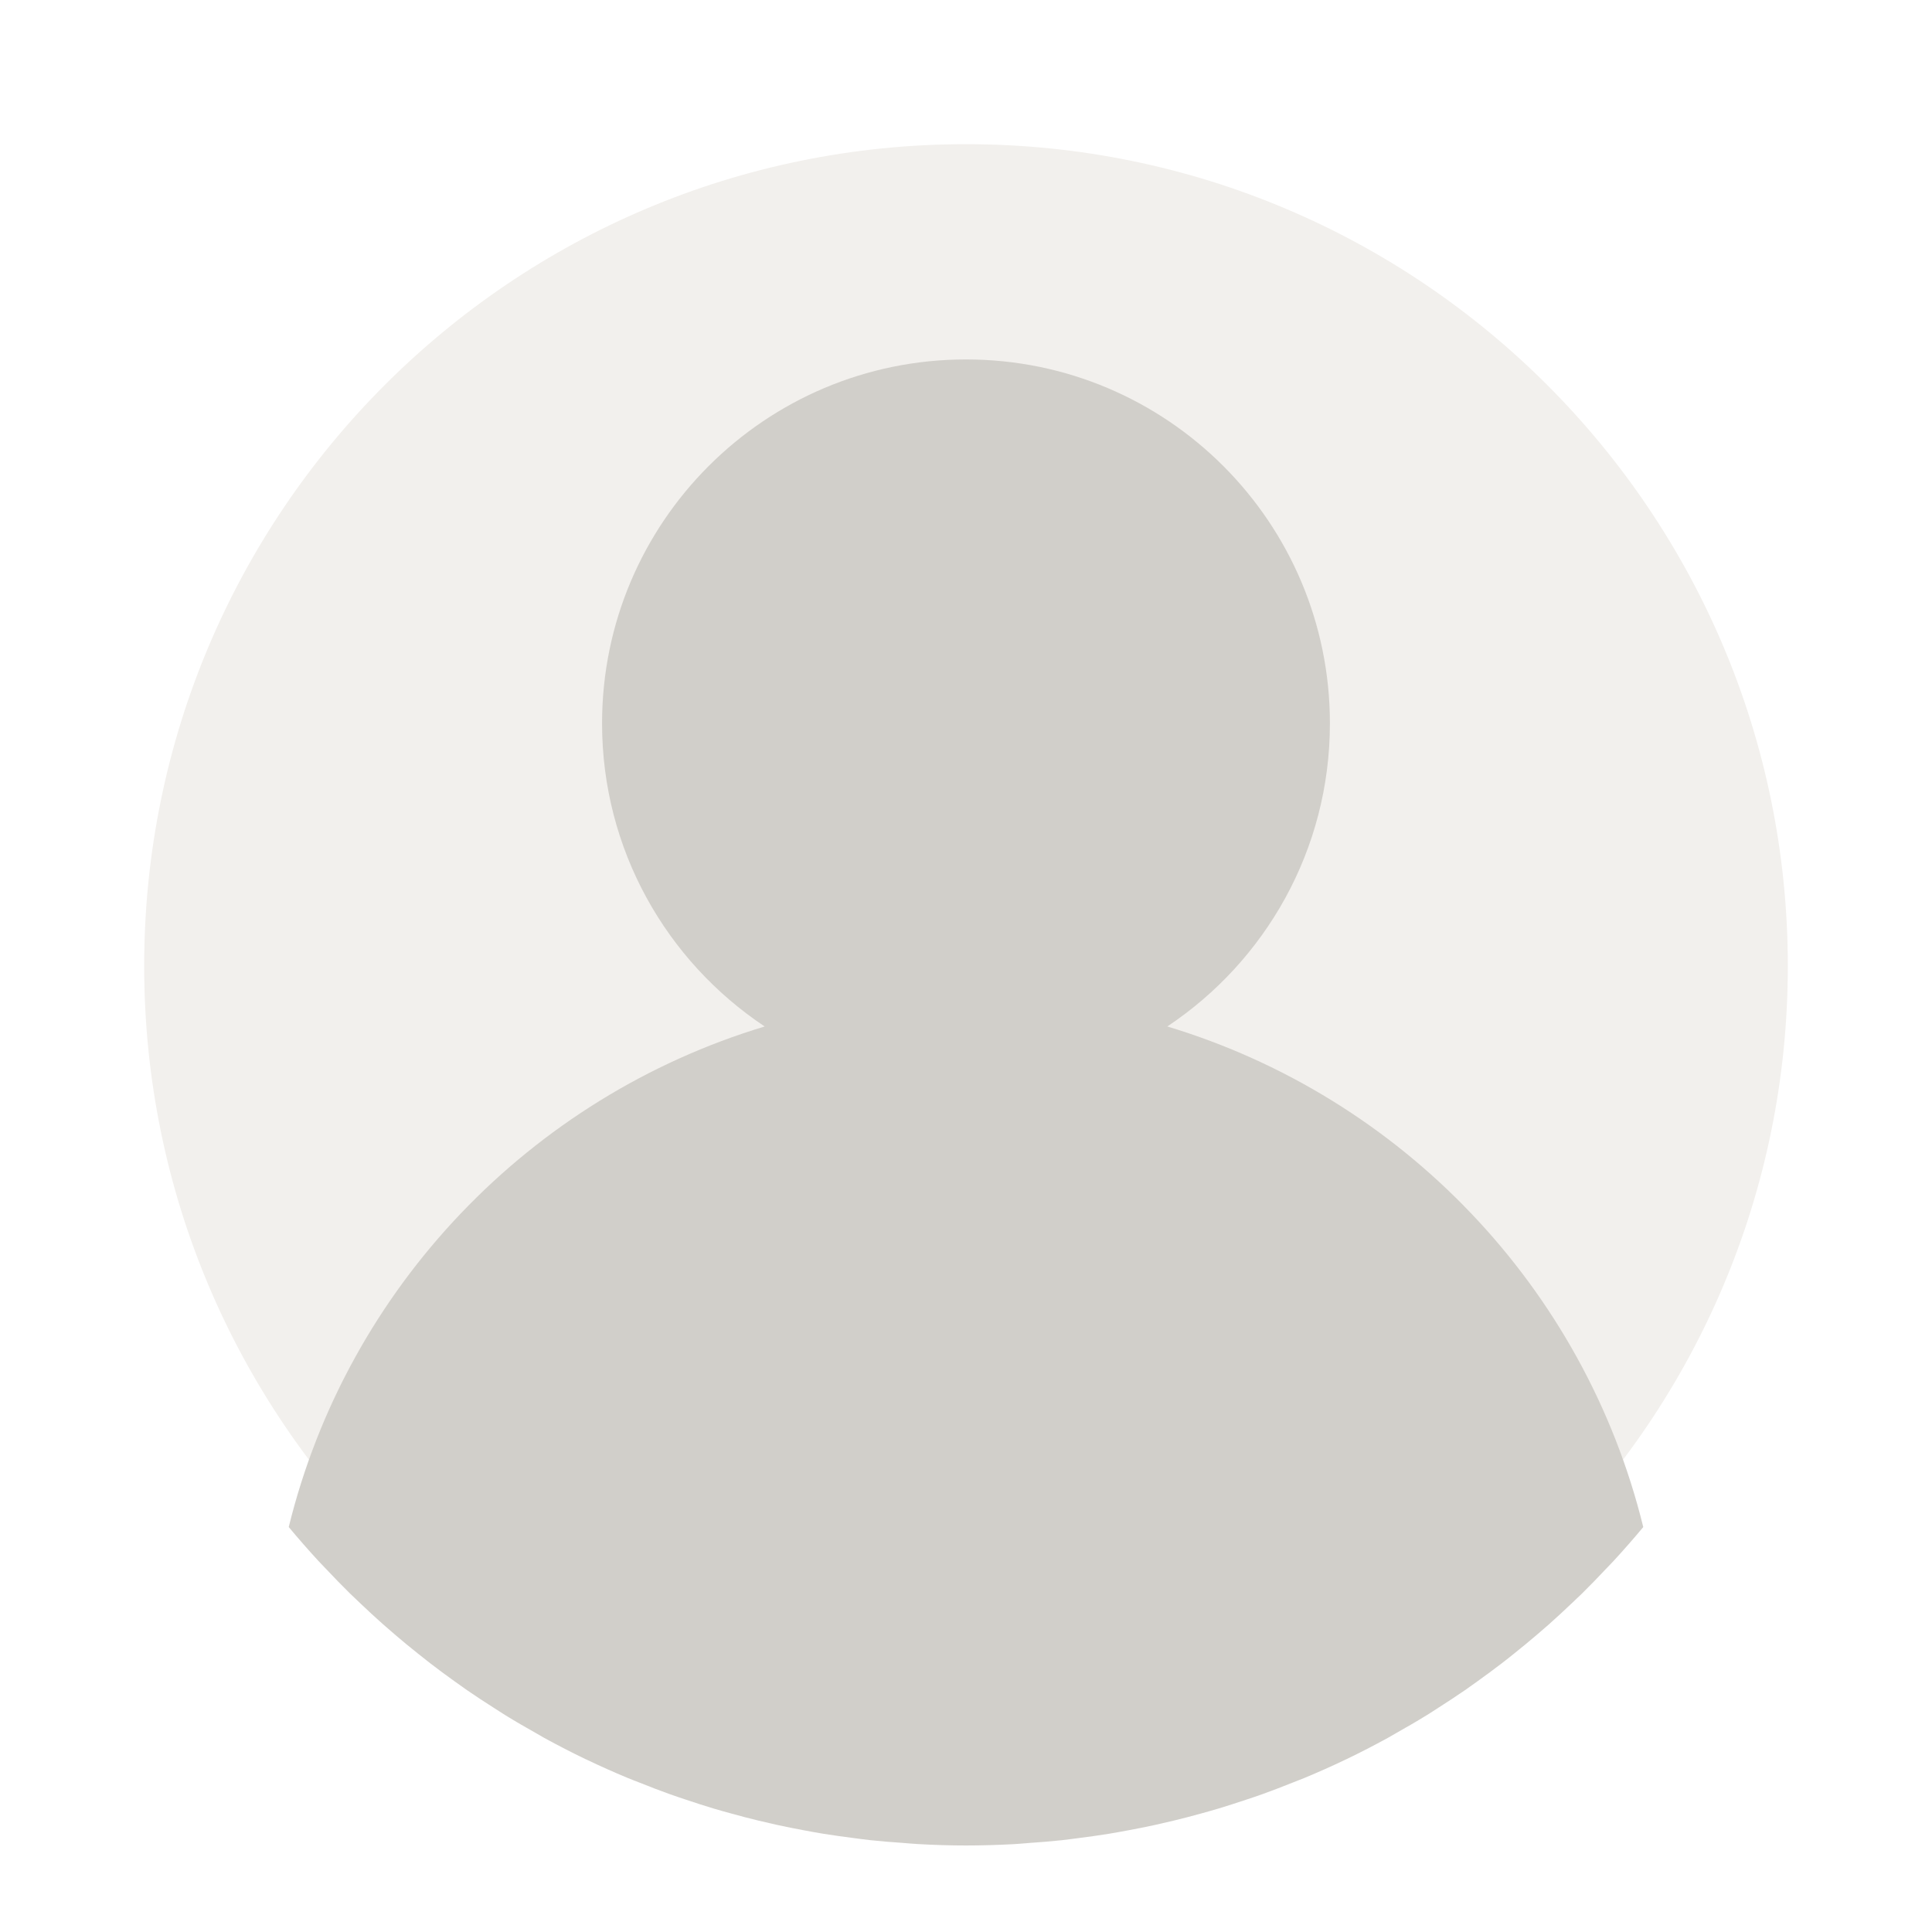 <svg width="67" height="67" viewBox="0 0 67 67" fill="none" xmlns="http://www.w3.org/2000/svg">
<g opacity="0.8" clip-path="url(#clip0_1772_9807)" filter="url(#filter0_f_1772_9807)">
<path d="M43.212 62.412C42.895 62.519 42.575 62.623 42.253 62.719C42.576 62.623 42.895 62.518 43.212 62.412Z" fill="#F9EDE0"/>
<path d="M44.805 61.827C44.462 61.964 44.12 62.099 43.77 62.223C44.12 62.097 44.464 61.964 44.805 61.827Z" fill="#F9EDE0"/>
<path d="M63 33.5C63 49.792 49.792 63 33.5 63C17.208 63 4 49.792 4 33.5C4 17.208 17.208 4 33.5 4C49.792 4 63 17.208 63 33.5Z" fill="#EFECE8" stroke="white" stroke-width="2"/>
<path d="M41.638 62.894C41.326 62.98 41.013 63.062 40.696 63.139C41.013 63.062 41.326 62.98 41.638 62.894Z" fill="#F9EDE0"/>
<path d="M31.29 63.911C30.918 63.885 30.547 63.857 30.18 63.817C30.548 63.857 30.919 63.885 31.29 63.911Z" fill="#F9EDE0"/>
<path d="M26.304 63.138C25.988 63.061 25.675 62.979 25.362 62.893C25.675 62.98 25.988 63.062 26.304 63.138Z" fill="#F9EDE0"/>
<path d="M29.549 63.737C29.215 63.694 28.883 63.649 28.553 63.595C28.882 63.649 29.215 63.693 29.549 63.737Z" fill="#F9EDE0"/>
<path d="M33.5 64C32.939 64 32.382 63.982 31.828 63.953C32.382 63.982 32.939 64 33.5 64Z" fill="#F9EDE0"/>
<path d="M27.902 63.478C27.582 63.42 27.264 63.356 26.948 63.287C27.264 63.356 27.582 63.42 27.902 63.478Z" fill="#F9EDE0"/>
<path d="M21.749 61.65C21.274 61.452 20.805 61.243 20.344 61.023C20.806 61.243 21.276 61.453 21.749 61.65Z" fill="#F9EDE0"/>
<path d="M23.229 62.223C22.881 62.097 22.537 61.964 22.194 61.827C22.537 61.964 22.881 62.097 23.229 62.223Z" fill="#F9EDE0"/>
<path d="M35.172 63.953C34.618 63.982 34.062 64 33.5 64C34.062 64 34.618 63.982 35.172 63.953Z" fill="#F9EDE0"/>
<path d="M36.821 63.817C36.453 63.857 36.081 63.885 35.71 63.911C36.081 63.885 36.453 63.857 36.821 63.817Z" fill="#F9EDE0"/>
<path d="M40.053 63.287C39.737 63.356 39.419 63.42 39.1 63.478C39.418 63.42 39.737 63.356 40.053 63.287Z" fill="#F9EDE0"/>
<path d="M38.449 63.594C38.119 63.648 37.786 63.693 37.453 63.736C37.785 63.693 38.119 63.649 38.449 63.594Z" fill="#F9EDE0"/>
<path d="M46.651 61.025C46.191 61.245 45.724 61.453 45.252 61.651C45.724 61.453 46.191 61.246 46.651 61.025Z" fill="#F9EDE0"/>
<path d="M24.748 62.719C24.425 62.623 24.107 62.518 23.789 62.412C24.107 62.518 24.425 62.623 24.748 62.719Z" fill="#F9EDE0"/>
<path d="M45.253 61.65C45.105 61.712 44.955 61.767 44.807 61.826C44.954 61.767 45.104 61.712 45.253 61.65Z" fill="#F9EDE0"/>
<path d="M46.693 61.006C46.68 61.012 46.665 61.019 46.651 61.025C46.665 61.019 46.68 61.013 46.693 61.006Z" fill="#F9EDE0"/>
<path d="M26.947 63.287C26.732 63.24 26.517 63.19 26.304 63.139C26.517 63.19 26.732 63.24 26.947 63.287Z" fill="#F9EDE0"/>
<path d="M28.552 63.594C28.335 63.558 28.118 63.519 27.901 63.478C28.119 63.519 28.335 63.559 28.552 63.594Z" fill="#F9EDE0"/>
<path d="M31.828 63.953C31.649 63.943 31.47 63.924 31.291 63.912C31.471 63.924 31.649 63.943 31.828 63.953Z" fill="#F9EDE0"/>
<path d="M30.18 63.817C29.968 63.794 29.759 63.765 29.549 63.737C29.759 63.765 29.968 63.794 30.18 63.817Z" fill="#F9EDE0"/>
<path d="M20.344 61.023C20.333 61.018 20.32 61.013 20.309 61.007C20.32 61.013 20.333 61.018 20.344 61.023Z" fill="#F9EDE0"/>
<path d="M35.71 63.912C35.53 63.924 35.353 63.943 35.173 63.953C35.353 63.943 35.53 63.924 35.71 63.912Z" fill="#F9EDE0"/>
<path d="M42.253 62.719C42.049 62.78 41.844 62.837 41.638 62.894C41.844 62.837 42.049 62.78 42.253 62.719Z" fill="#F9EDE0"/>
<path d="M43.771 62.223C43.586 62.289 43.399 62.349 43.213 62.412C43.399 62.349 43.586 62.289 43.771 62.223Z" fill="#F9EDE0"/>
<path d="M22.195 61.828C22.047 61.769 21.896 61.713 21.749 61.652C21.896 61.713 22.047 61.767 22.195 61.828Z" fill="#F9EDE0"/>
<path d="M23.789 62.412C23.603 62.349 23.415 62.289 23.23 62.223C23.415 62.289 23.602 62.349 23.789 62.412Z" fill="#F9EDE0"/>
<path d="M37.451 63.737C37.241 63.765 37.032 63.795 36.82 63.817C37.032 63.794 37.241 63.765 37.451 63.737Z" fill="#F9EDE0"/>
<path d="M40.697 63.138C40.484 63.189 40.269 63.239 40.054 63.286C40.269 63.24 40.484 63.19 40.697 63.138Z" fill="#F9EDE0"/>
<path d="M39.098 63.478C38.882 63.519 38.666 63.559 38.447 63.594C38.666 63.559 38.882 63.519 39.098 63.478Z" fill="#F9EDE0"/>
<path d="M25.363 62.894C25.158 62.837 24.952 62.78 24.748 62.719C24.952 62.78 25.157 62.837 25.363 62.894Z" fill="#F9EDE0"/>
<path d="M40.481 35.597C43.879 33.335 46.12 29.474 46.12 25.086C46.12 18.116 40.47 12.465 33.5 12.465C26.53 12.465 20.879 18.116 20.879 25.086C20.879 29.474 23.12 33.335 26.518 35.597L26.521 35.598L26.52 35.597C18.386 38.048 12.052 44.65 10.013 52.956L10.014 52.957C10.346 53.357 10.691 53.749 11.043 54.133C11.129 54.226 11.218 54.316 11.305 54.407C11.577 54.695 11.851 54.979 12.133 55.257C12.25 55.371 12.369 55.482 12.487 55.594C12.748 55.843 13.012 56.088 13.281 56.326C13.415 56.444 13.551 56.561 13.685 56.677C13.949 56.903 14.216 57.125 14.489 57.341C14.632 57.456 14.776 57.569 14.92 57.681C15.196 57.894 15.475 58.1 15.758 58.302C15.905 58.406 16.049 58.512 16.197 58.614C16.495 58.82 16.799 59.018 17.105 59.213C17.243 59.301 17.378 59.391 17.517 59.477C17.87 59.695 18.23 59.903 18.593 60.107C18.688 60.161 18.782 60.219 18.879 60.272C19.348 60.528 19.824 60.774 20.308 61.007C20.32 61.012 20.332 61.017 20.344 61.022C20.805 61.243 21.275 61.453 21.749 61.65C21.896 61.712 22.047 61.767 22.195 61.826C22.538 61.963 22.881 62.097 23.23 62.221C23.415 62.288 23.602 62.348 23.788 62.411C24.106 62.518 24.425 62.622 24.747 62.718C24.951 62.779 25.157 62.836 25.363 62.892C25.674 62.979 25.987 63.061 26.304 63.137C26.517 63.189 26.732 63.238 26.948 63.286C27.264 63.355 27.582 63.418 27.901 63.477C28.118 63.517 28.334 63.558 28.552 63.593C28.883 63.646 29.215 63.692 29.549 63.735C29.759 63.762 29.968 63.793 30.18 63.815C30.548 63.855 30.919 63.883 31.29 63.909C31.47 63.922 31.648 63.941 31.828 63.95C32.382 63.982 32.938 64 33.5 64C34.061 64 34.618 63.982 35.172 63.953C35.352 63.943 35.531 63.924 35.709 63.911C36.082 63.885 36.453 63.857 36.82 63.817C37.032 63.794 37.241 63.764 37.451 63.737C37.785 63.694 38.117 63.648 38.447 63.595C38.665 63.559 38.882 63.519 39.098 63.479C39.418 63.42 39.736 63.357 40.052 63.288C40.268 63.24 40.482 63.191 40.696 63.139C41.011 63.063 41.325 62.981 41.637 62.895C41.842 62.838 42.048 62.781 42.252 62.72C42.575 62.623 42.894 62.519 43.211 62.413C43.398 62.35 43.586 62.29 43.77 62.223C44.118 62.098 44.462 61.965 44.805 61.828C44.953 61.769 45.103 61.713 45.251 61.652C45.723 61.455 46.19 61.248 46.65 61.027C46.663 61.02 46.678 61.014 46.692 61.008C47.175 60.775 47.652 60.529 48.121 60.273C48.218 60.22 48.311 60.162 48.407 60.108C48.77 59.904 49.13 59.696 49.483 59.478C49.622 59.393 49.757 59.303 49.894 59.215C50.2 59.019 50.504 58.82 50.803 58.615C50.95 58.513 51.095 58.408 51.241 58.303C51.524 58.1 51.804 57.894 52.08 57.682C52.225 57.571 52.368 57.457 52.511 57.342C52.782 57.126 53.05 56.904 53.314 56.678C53.45 56.562 53.586 56.445 53.718 56.328C53.987 56.089 54.251 55.844 54.512 55.596C54.63 55.483 54.75 55.371 54.867 55.258C55.148 54.98 55.424 54.696 55.694 54.408C55.781 54.316 55.87 54.226 55.956 54.134C56.309 53.75 56.654 53.358 56.986 52.958L56.987 52.957C54.949 44.65 48.615 38.048 40.481 35.597Z" fill="#C6C3BD"/>
</g>
<defs>
<filter id="filter0_f_1772_9807" x="0" y="0" width="67" height="67" filterUnits="userSpaceOnUse" color-interpolation-filters="sRGB">
<feFlood flood-opacity="0" result="BackgroundImageFix"/>
<feBlend mode="normal" in="SourceGraphic" in2="BackgroundImageFix" result="shape"/>
<feGaussianBlur stdDeviation="1.5" result="effect1_foregroundBlur_1772_9807"/>
</filter>
<clipPath id="clip0_1772_9807">
<rect width="61" height="61" fill="white" transform="translate(3 3)"/>
</clipPath>
</defs>
</svg>
